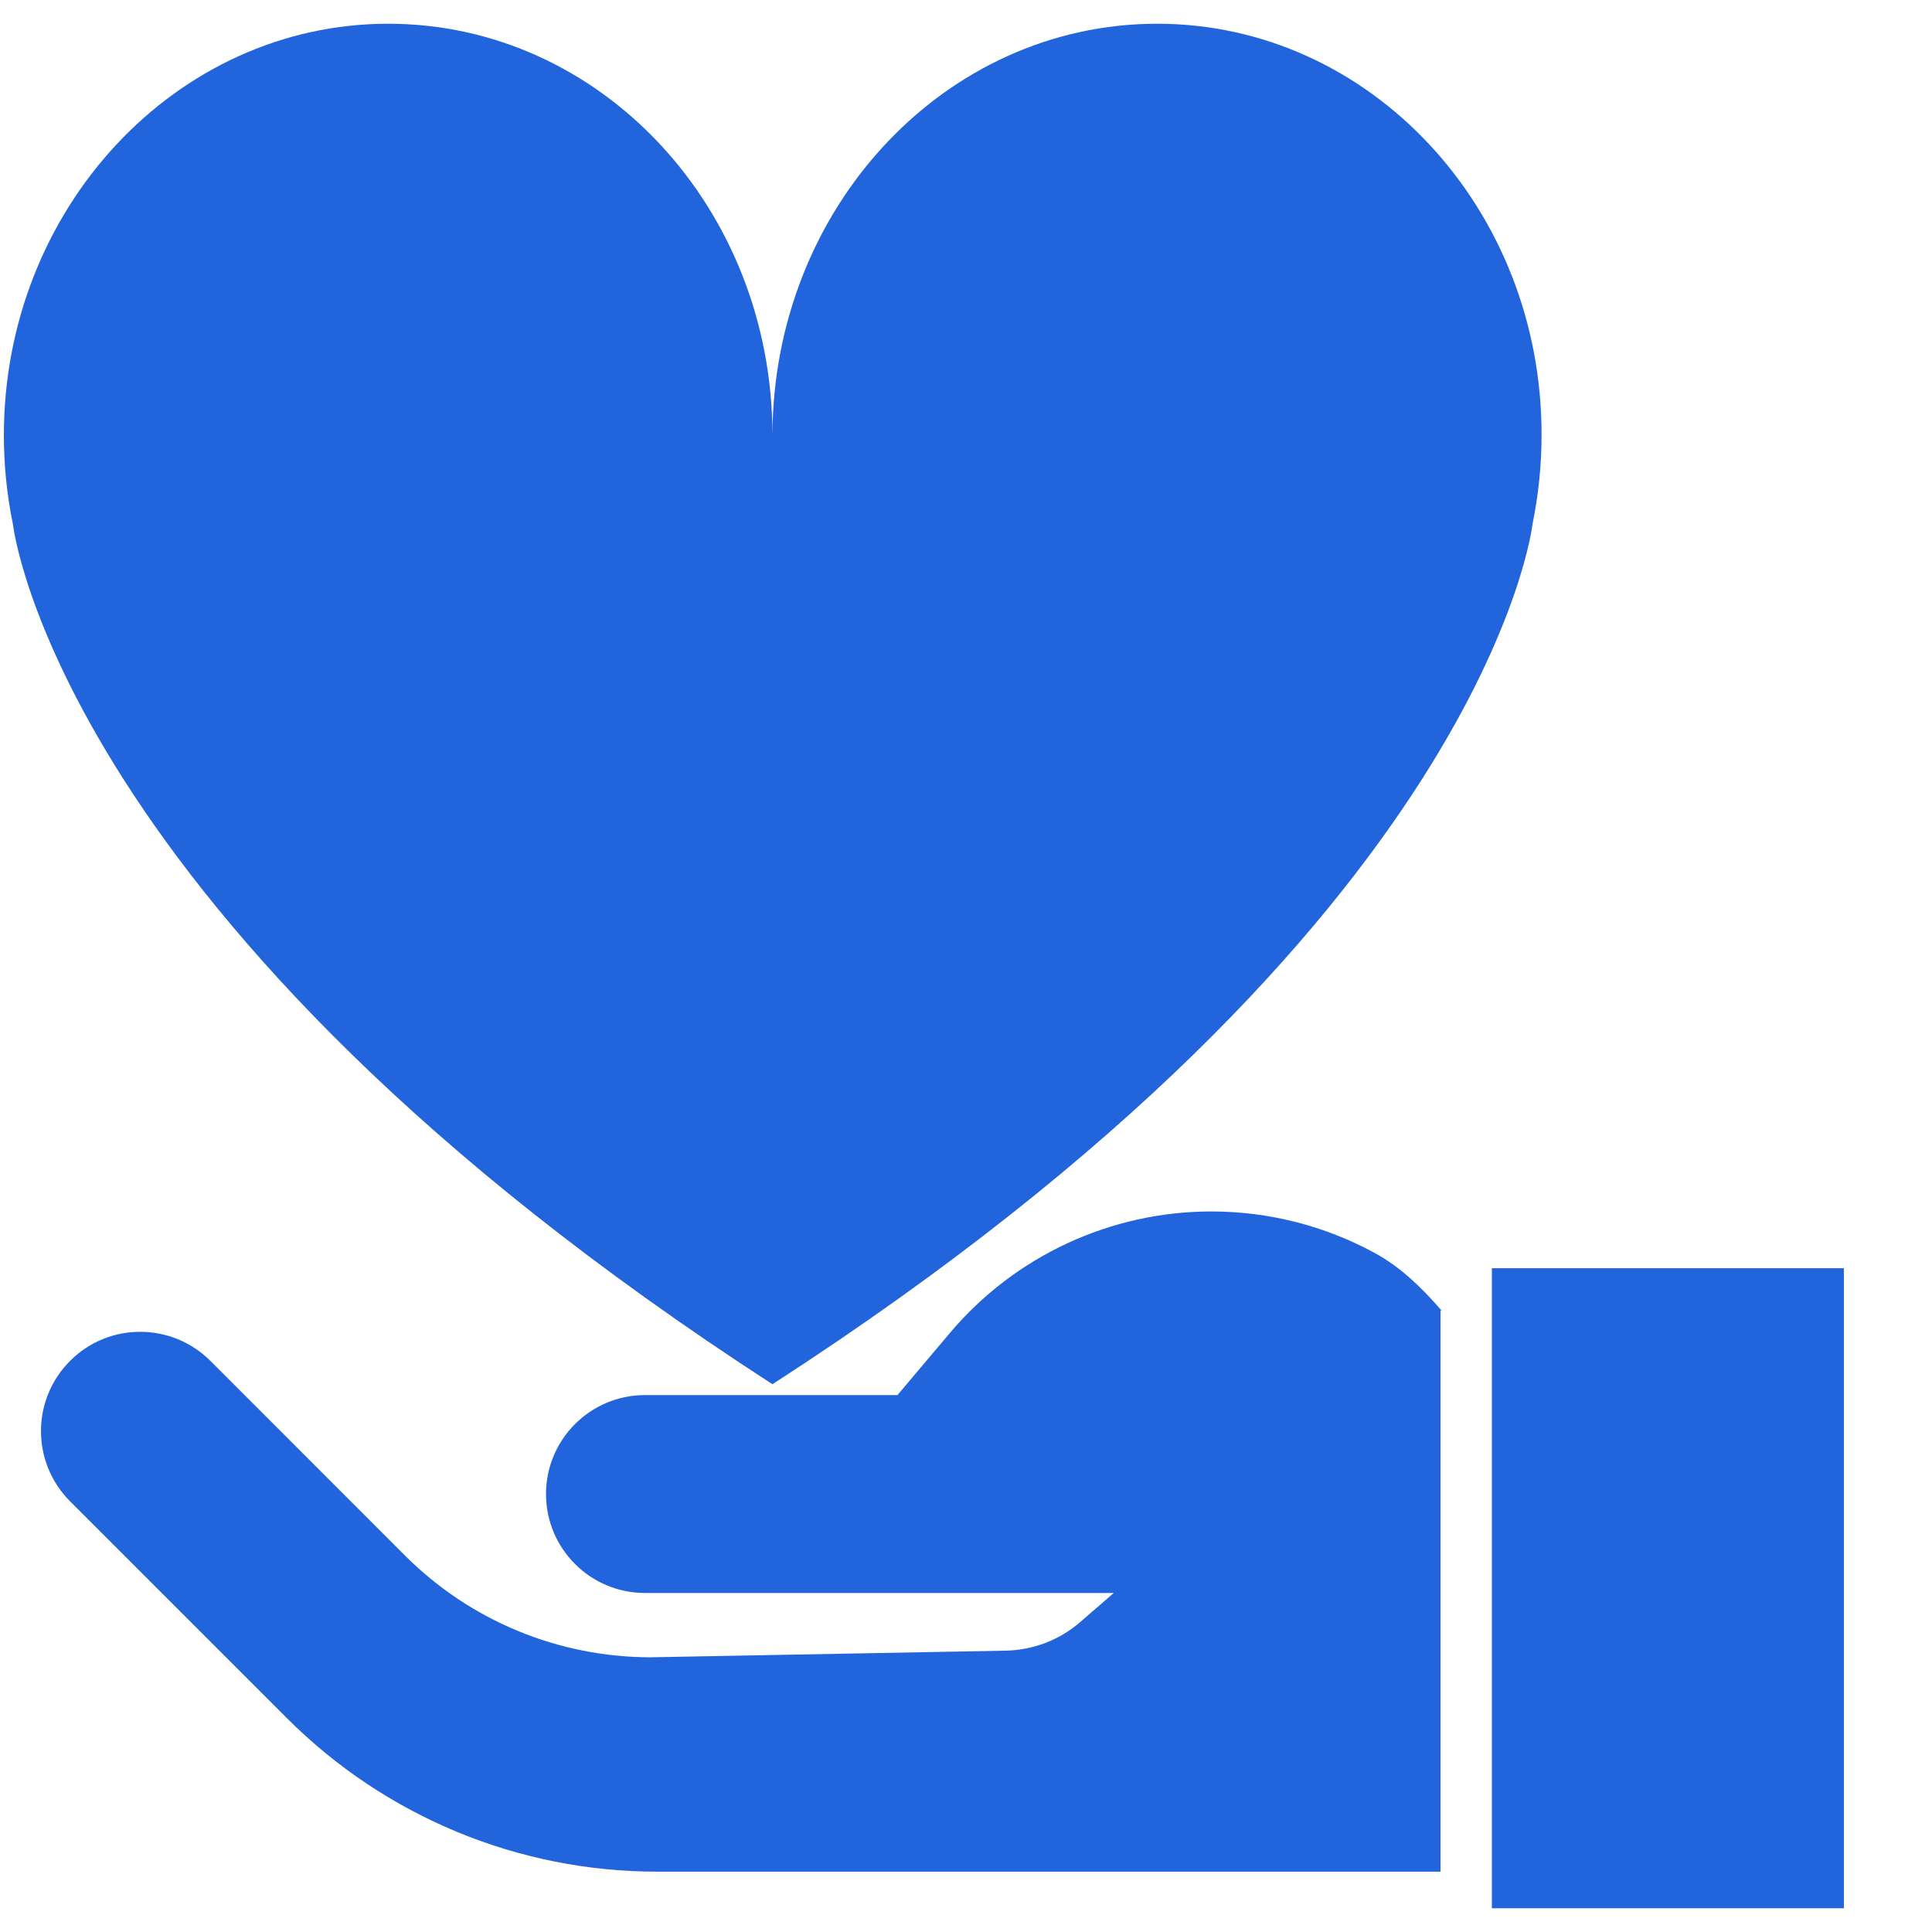 <?xml version="1.0" encoding="UTF-8"?> <svg xmlns="http://www.w3.org/2000/svg" width="21" height="21" viewBox="0 0 21 21" fill="none"><path d="M16.657 5.701C16.657 5.701 16.178 10.018 8.396 15.046C0.62 10.012 0.141 5.701 0.141 5.701C0.077 5.392 0.042 5.065 0.042 4.732C0.042 2.265 1.915 0.258 4.219 0.258C6.529 0.258 8.396 2.259 8.396 4.732C8.402 2.259 10.269 0.258 12.579 0.258C14.889 0.258 16.762 2.265 16.756 4.732C16.756 5.065 16.721 5.386 16.657 5.701Z" fill="#2264DC"></path><path d="M20.042 20.742H16.216V13.785H20.042V20.742Z" fill="#2264DC"></path><path fill-rule="evenodd" clip-rule="evenodd" d="M15.658 14.25V20.344H7.14C5.633 20.344 4.19 19.745 3.124 18.681L0.761 16.318C0.339 15.895 0.34 15.209 0.766 14.788C1.187 14.37 1.868 14.373 2.288 14.793L4.401 16.907C5.109 17.616 6.07 18.014 7.073 18.014L10.928 17.942C11.229 17.937 11.518 17.826 11.745 17.628L12.106 17.315H7.011C6.416 17.315 5.935 16.833 5.935 16.24C5.935 15.645 6.417 15.164 7.011 15.164H9.755L10.324 14.49C11.03 13.652 12.072 13.168 13.167 13.168C13.79 13.168 14.4 13.324 14.942 13.619C15.22 13.77 15.449 13.992 15.656 14.23L15.658 14.229V14.233C15.661 14.236 15.663 14.239 15.666 14.243L15.658 14.25Z" fill="#2264DC"></path></svg> 